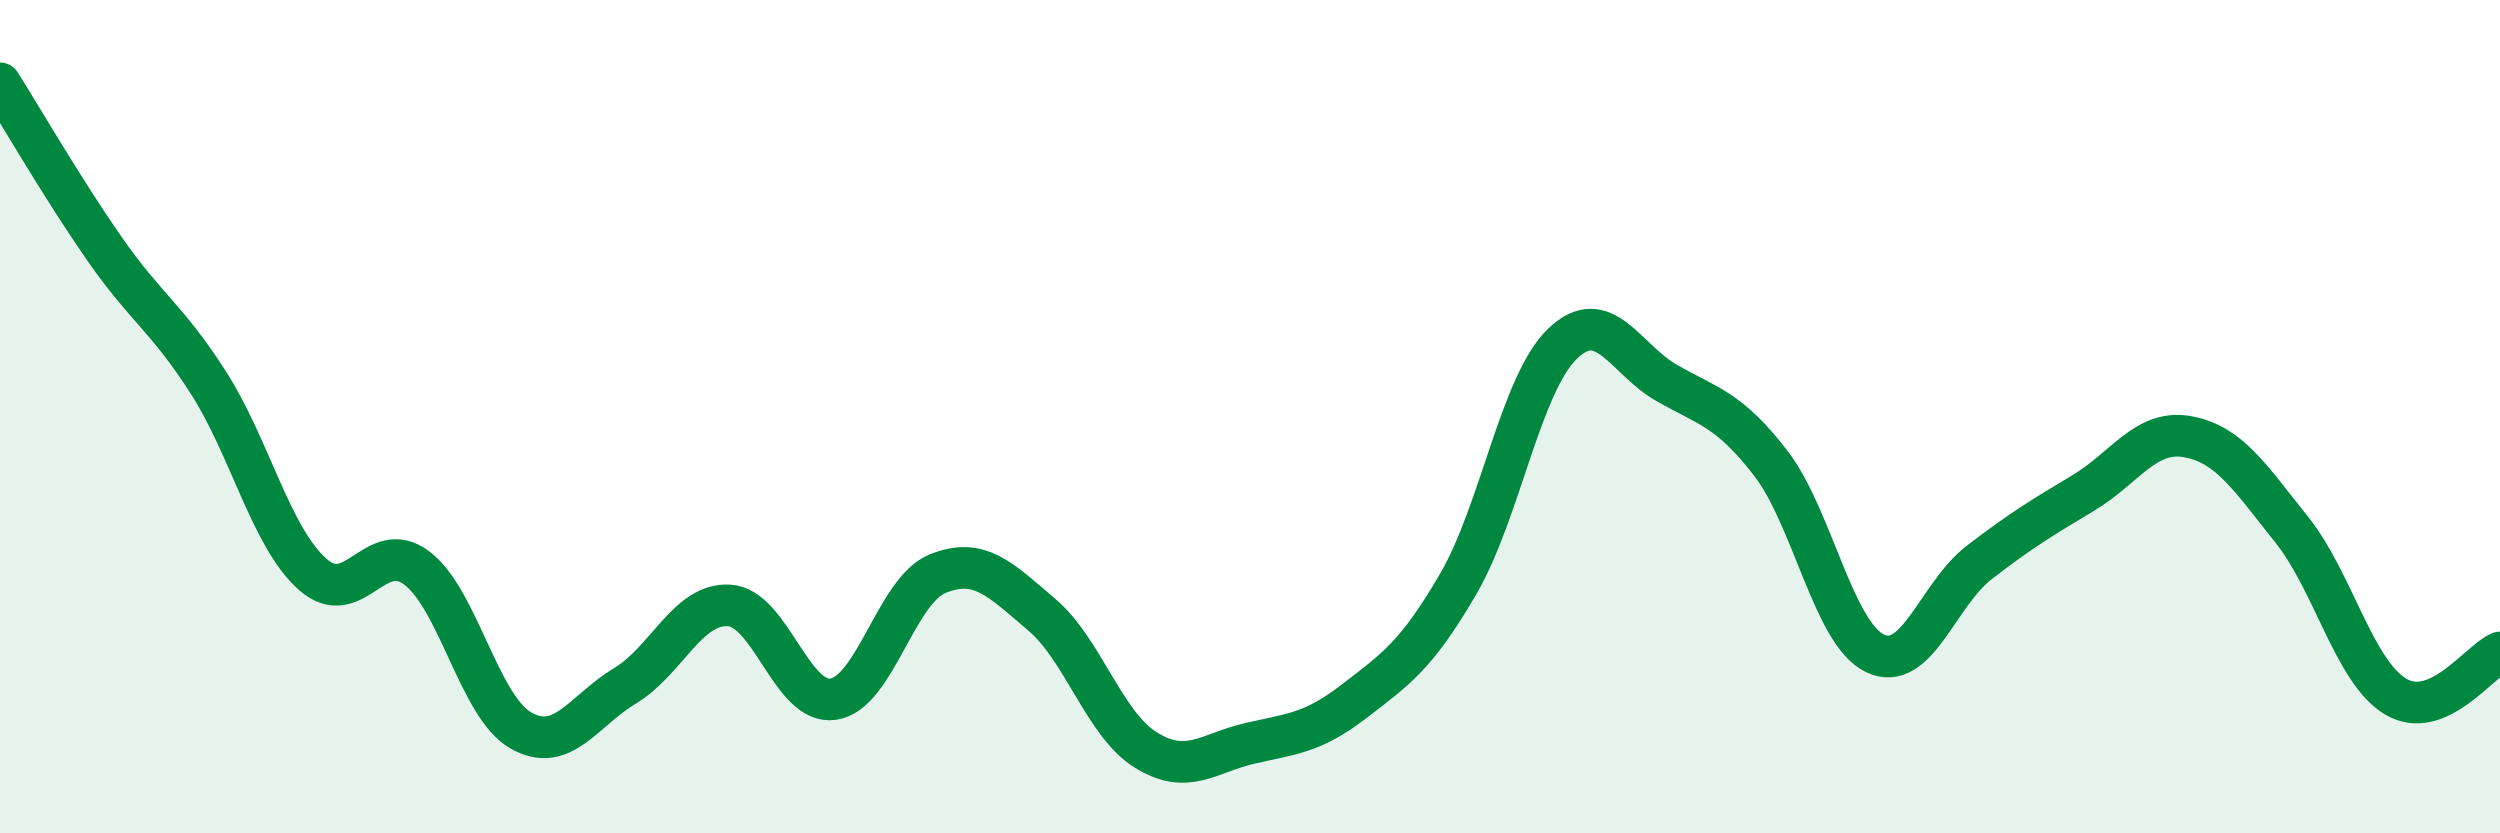 
    <svg width="60" height="20" viewBox="0 0 60 20" xmlns="http://www.w3.org/2000/svg">
      <path
        d="M 0,2 C 0.5,2.79 1.5,4.52 2.5,5.96 C 3.5,7.4 4,7.62 5,9.18 C 6,10.74 6.5,12.89 7.5,13.78 C 8.5,14.67 9,12.88 10,13.63 C 11,14.38 11.5,16.96 12.5,17.53 C 13.5,18.1 14,17.06 15,16.46 C 16,15.86 16.5,14.47 17.5,14.53 C 18.5,14.59 19,16.93 20,16.78 C 21,16.63 21.5,14.18 22.5,13.77 C 23.5,13.36 24,13.9 25,14.75 C 26,15.6 26.5,17.38 27.5,18 C 28.5,18.62 29,18.07 30,17.84 C 31,17.61 31.5,17.6 32.5,16.83 C 33.5,16.06 34,15.73 35,14.01 C 36,12.29 36.5,9.21 37.5,8.25 C 38.5,7.29 39,8.62 40,9.19 C 41,9.76 41.5,9.82 42.5,11.12 C 43.5,12.42 44,15.2 45,15.68 C 46,16.16 46.5,14.27 47.5,13.5 C 48.5,12.73 49,12.43 50,11.83 C 51,11.23 51.5,10.3 52.5,10.48 C 53.5,10.66 54,11.46 55,12.71 C 56,13.96 56.5,16.13 57.5,16.72 C 58.5,17.31 59.5,15.87 60,15.66L60 20L0 20Z"
        fill="#008740"
        opacity="0.1"
        stroke-linecap="round"
        stroke-linejoin="round"
      />
      <path
        d="M 0,2 C 0.5,2.79 1.5,4.52 2.5,5.96 C 3.5,7.4 4,7.62 5,9.18 C 6,10.74 6.5,12.89 7.5,13.78 C 8.5,14.67 9,12.88 10,13.63 C 11,14.38 11.5,16.96 12.5,17.53 C 13.5,18.1 14,17.06 15,16.46 C 16,15.86 16.5,14.47 17.5,14.53 C 18.5,14.59 19,16.93 20,16.78 C 21,16.63 21.5,14.18 22.5,13.77 C 23.5,13.36 24,13.9 25,14.75 C 26,15.6 26.5,17.38 27.5,18 C 28.5,18.62 29,18.07 30,17.84 C 31,17.61 31.5,17.6 32.5,16.83 C 33.5,16.06 34,15.73 35,14.01 C 36,12.29 36.5,9.21 37.5,8.25 C 38.5,7.29 39,8.62 40,9.19 C 41,9.76 41.5,9.82 42.5,11.12 C 43.5,12.42 44,15.2 45,15.68 C 46,16.16 46.5,14.27 47.5,13.5 C 48.5,12.73 49,12.43 50,11.83 C 51,11.23 51.5,10.3 52.5,10.48 C 53.5,10.66 54,11.46 55,12.71 C 56,13.96 56.5,16.13 57.5,16.72 C 58.5,17.31 59.5,15.87 60,15.66"
        stroke="#008740"
        stroke-width="1"
        fill="none"
        stroke-linecap="round"
        stroke-linejoin="round"
      />
    </svg>
  